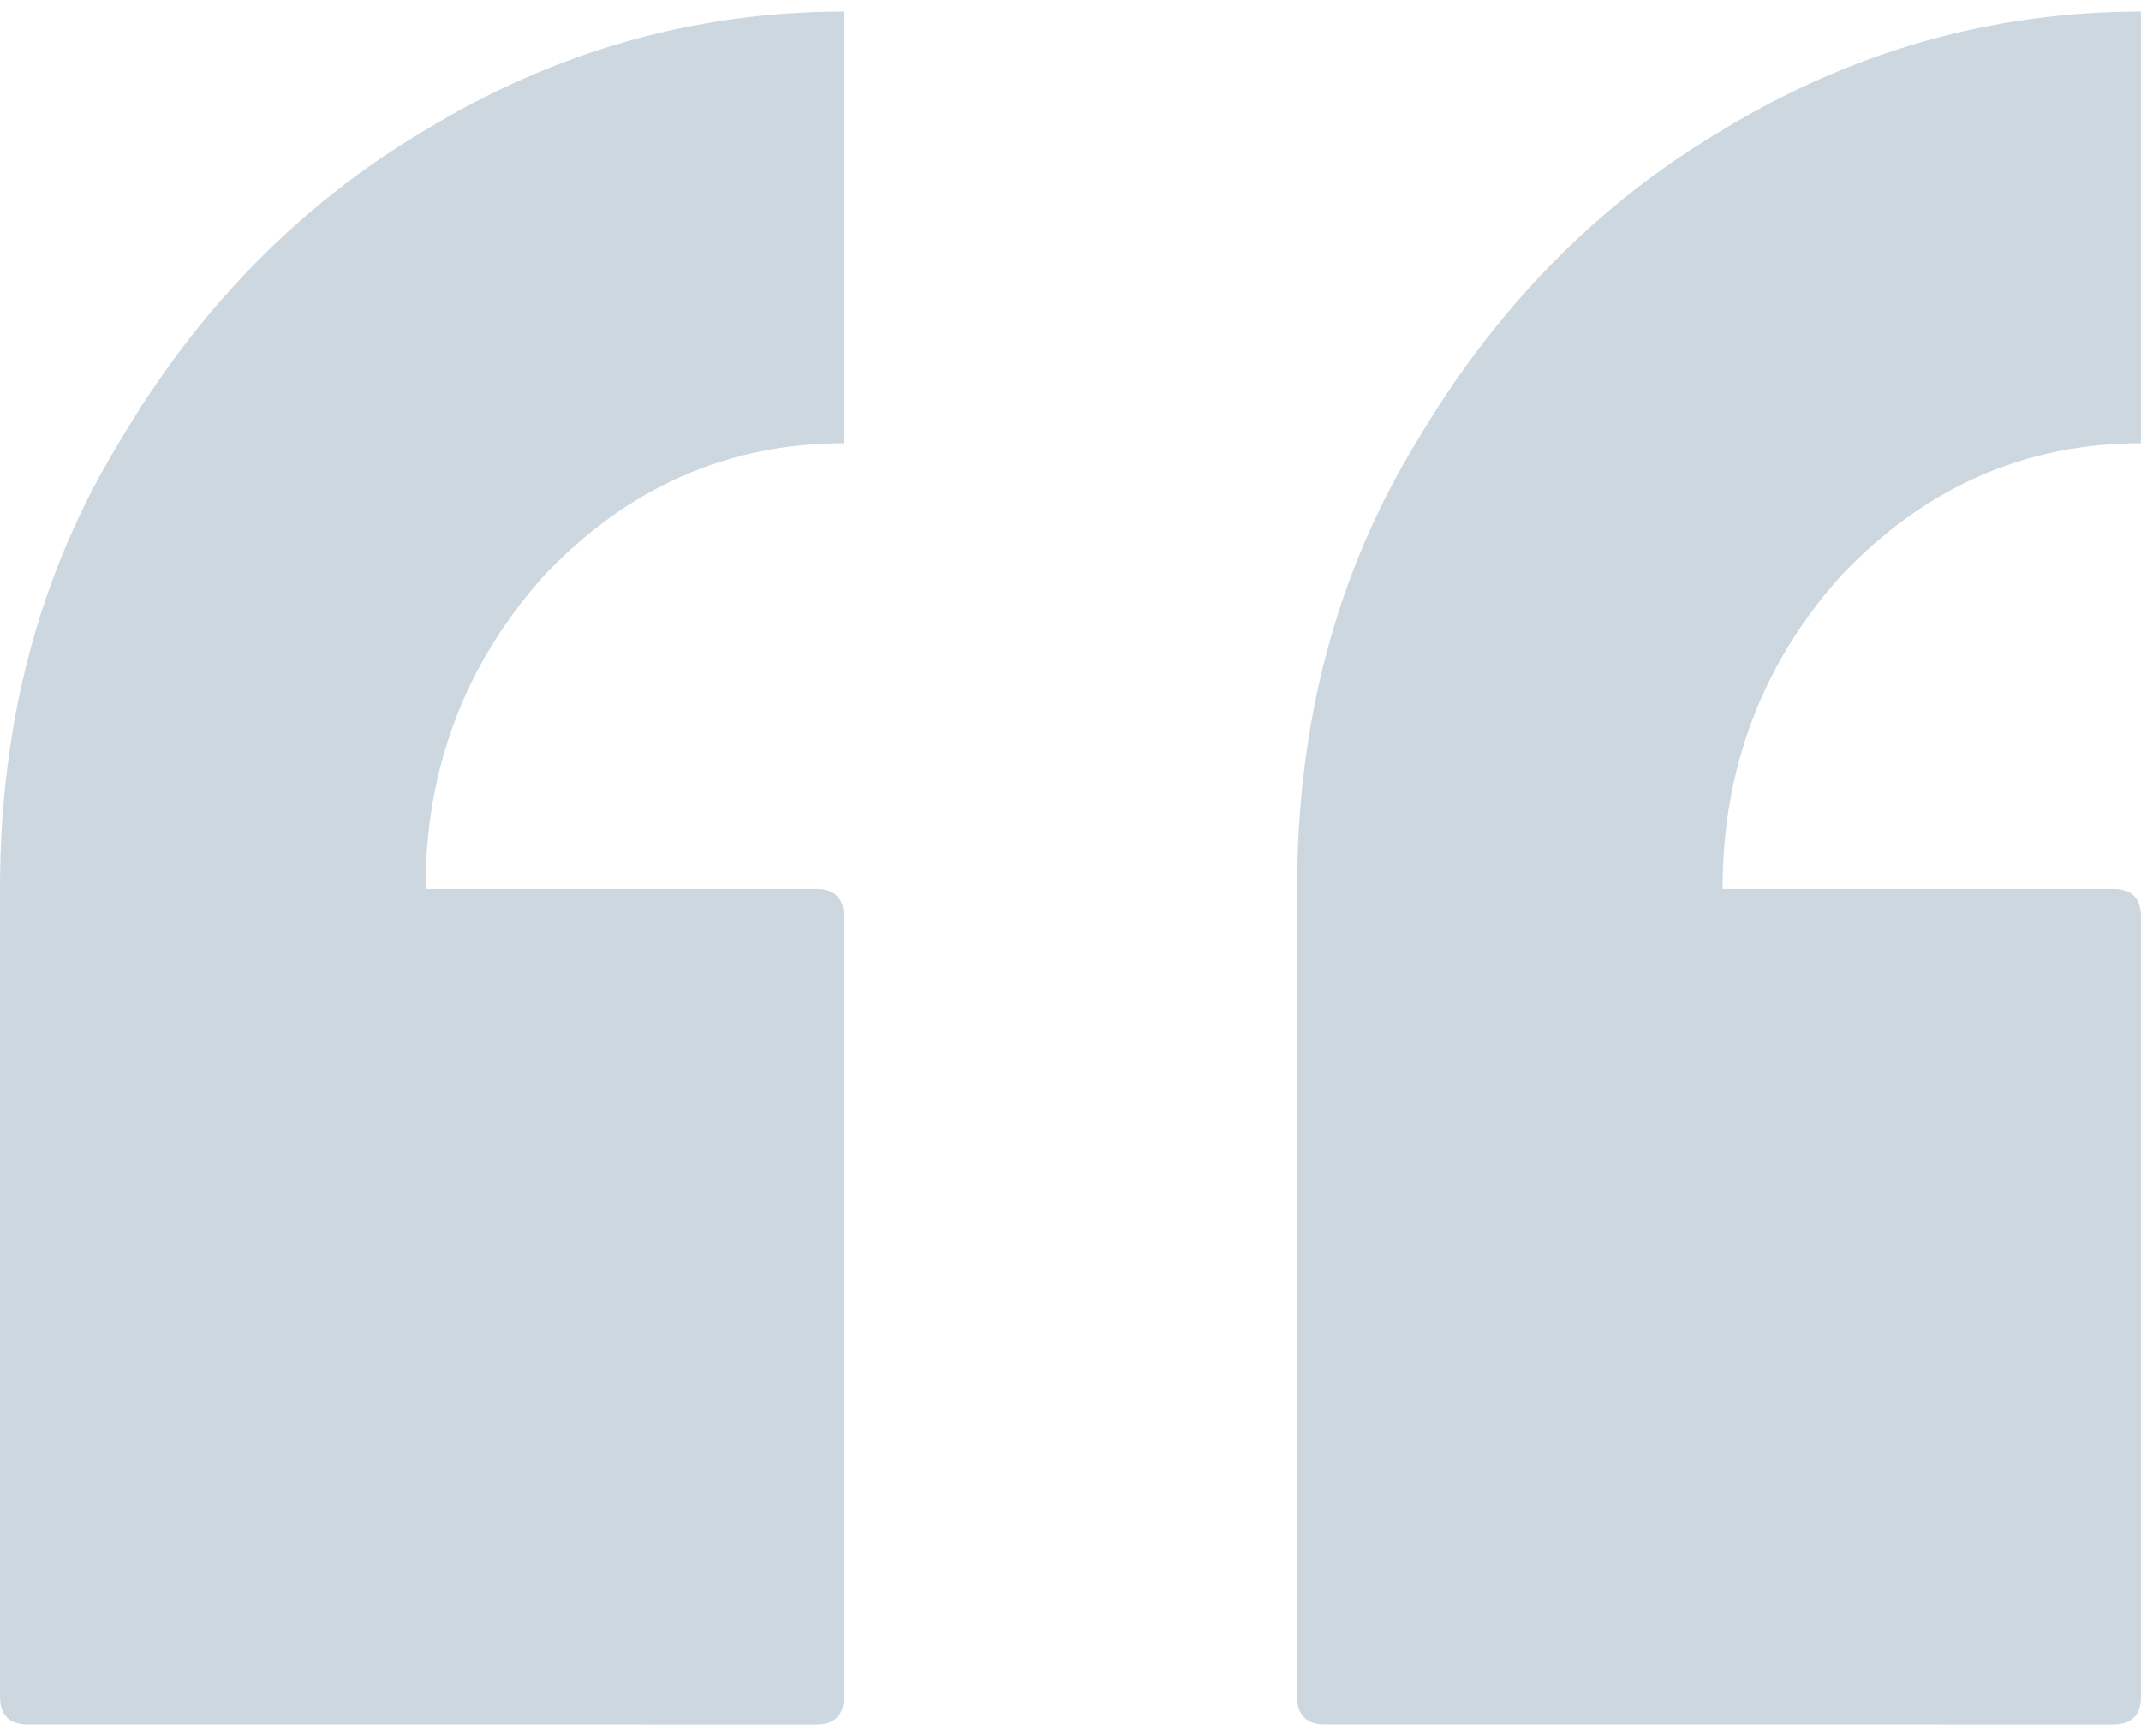 <?xml version="1.0" encoding="UTF-8"?><svg xmlns="http://www.w3.org/2000/svg" xmlns:xlink="http://www.w3.org/1999/xlink" xmlns:svgjs="http://svgjs.dev/svgjs" version="1.1" width="37px" height="30px" viewBox="0 0 37.5 30" aria-hidden="true"><defs><linearGradient class="cerosgradient" data-cerosgradient="true" id="CerosGradient_id37e0aa535" gradientUnits="userSpaceOnUse" x1="50%" y1="100%" x2="50%" y2="0%"><stop offset="0%" stop-color="#d1d1d1"/><stop offset="100%" stop-color="#d1d1d1"/></linearGradient><linearGradient/></defs><g><g transform="matrix(1, 0, 0, 1, 0, 0)"><path d="M23.208,30c-0.326,0 -0.489,-0.163 -0.489,-0.488v-14.146c0,-2.927 0.692,-5.528 2.077,-7.805c1.384,-2.358 3.176,-4.187 5.375,-5.488c2.28,-1.382 4.723,-2.073 7.329,-2.073v7.561c-2.036,0 -3.787,0.772 -5.252,2.317c-1.384,1.545 -2.077,3.374 -2.077,5.488h6.84c0.326,0 0.489,0.163 0.489,0.488v13.659c0,0.325 -0.163,0.488 -0.489,0.488zM0.489,30c-0.326,0 -0.489,-0.163 -0.489,-0.488v-14.146c0,-2.927 0.692,-5.528 2.077,-7.805c1.384,-2.358 3.176,-4.187 5.375,-5.488c2.28,-1.382 4.723,-2.073 7.329,-2.073v7.561c-2.036,0 -3.787,0.772 -5.252,2.317c-1.384,1.545 -2.077,3.374 -2.077,5.488h6.84c0.326,0 0.489,0.163 0.489,0.488v13.659c0,0.325 -0.163,0.488 -0.489,0.488z" transform="matrix(1,0,0,1,0,0)" fill-rule="nonzero" fill-opacity="0.2" fill="#003762"/></g></g></svg>